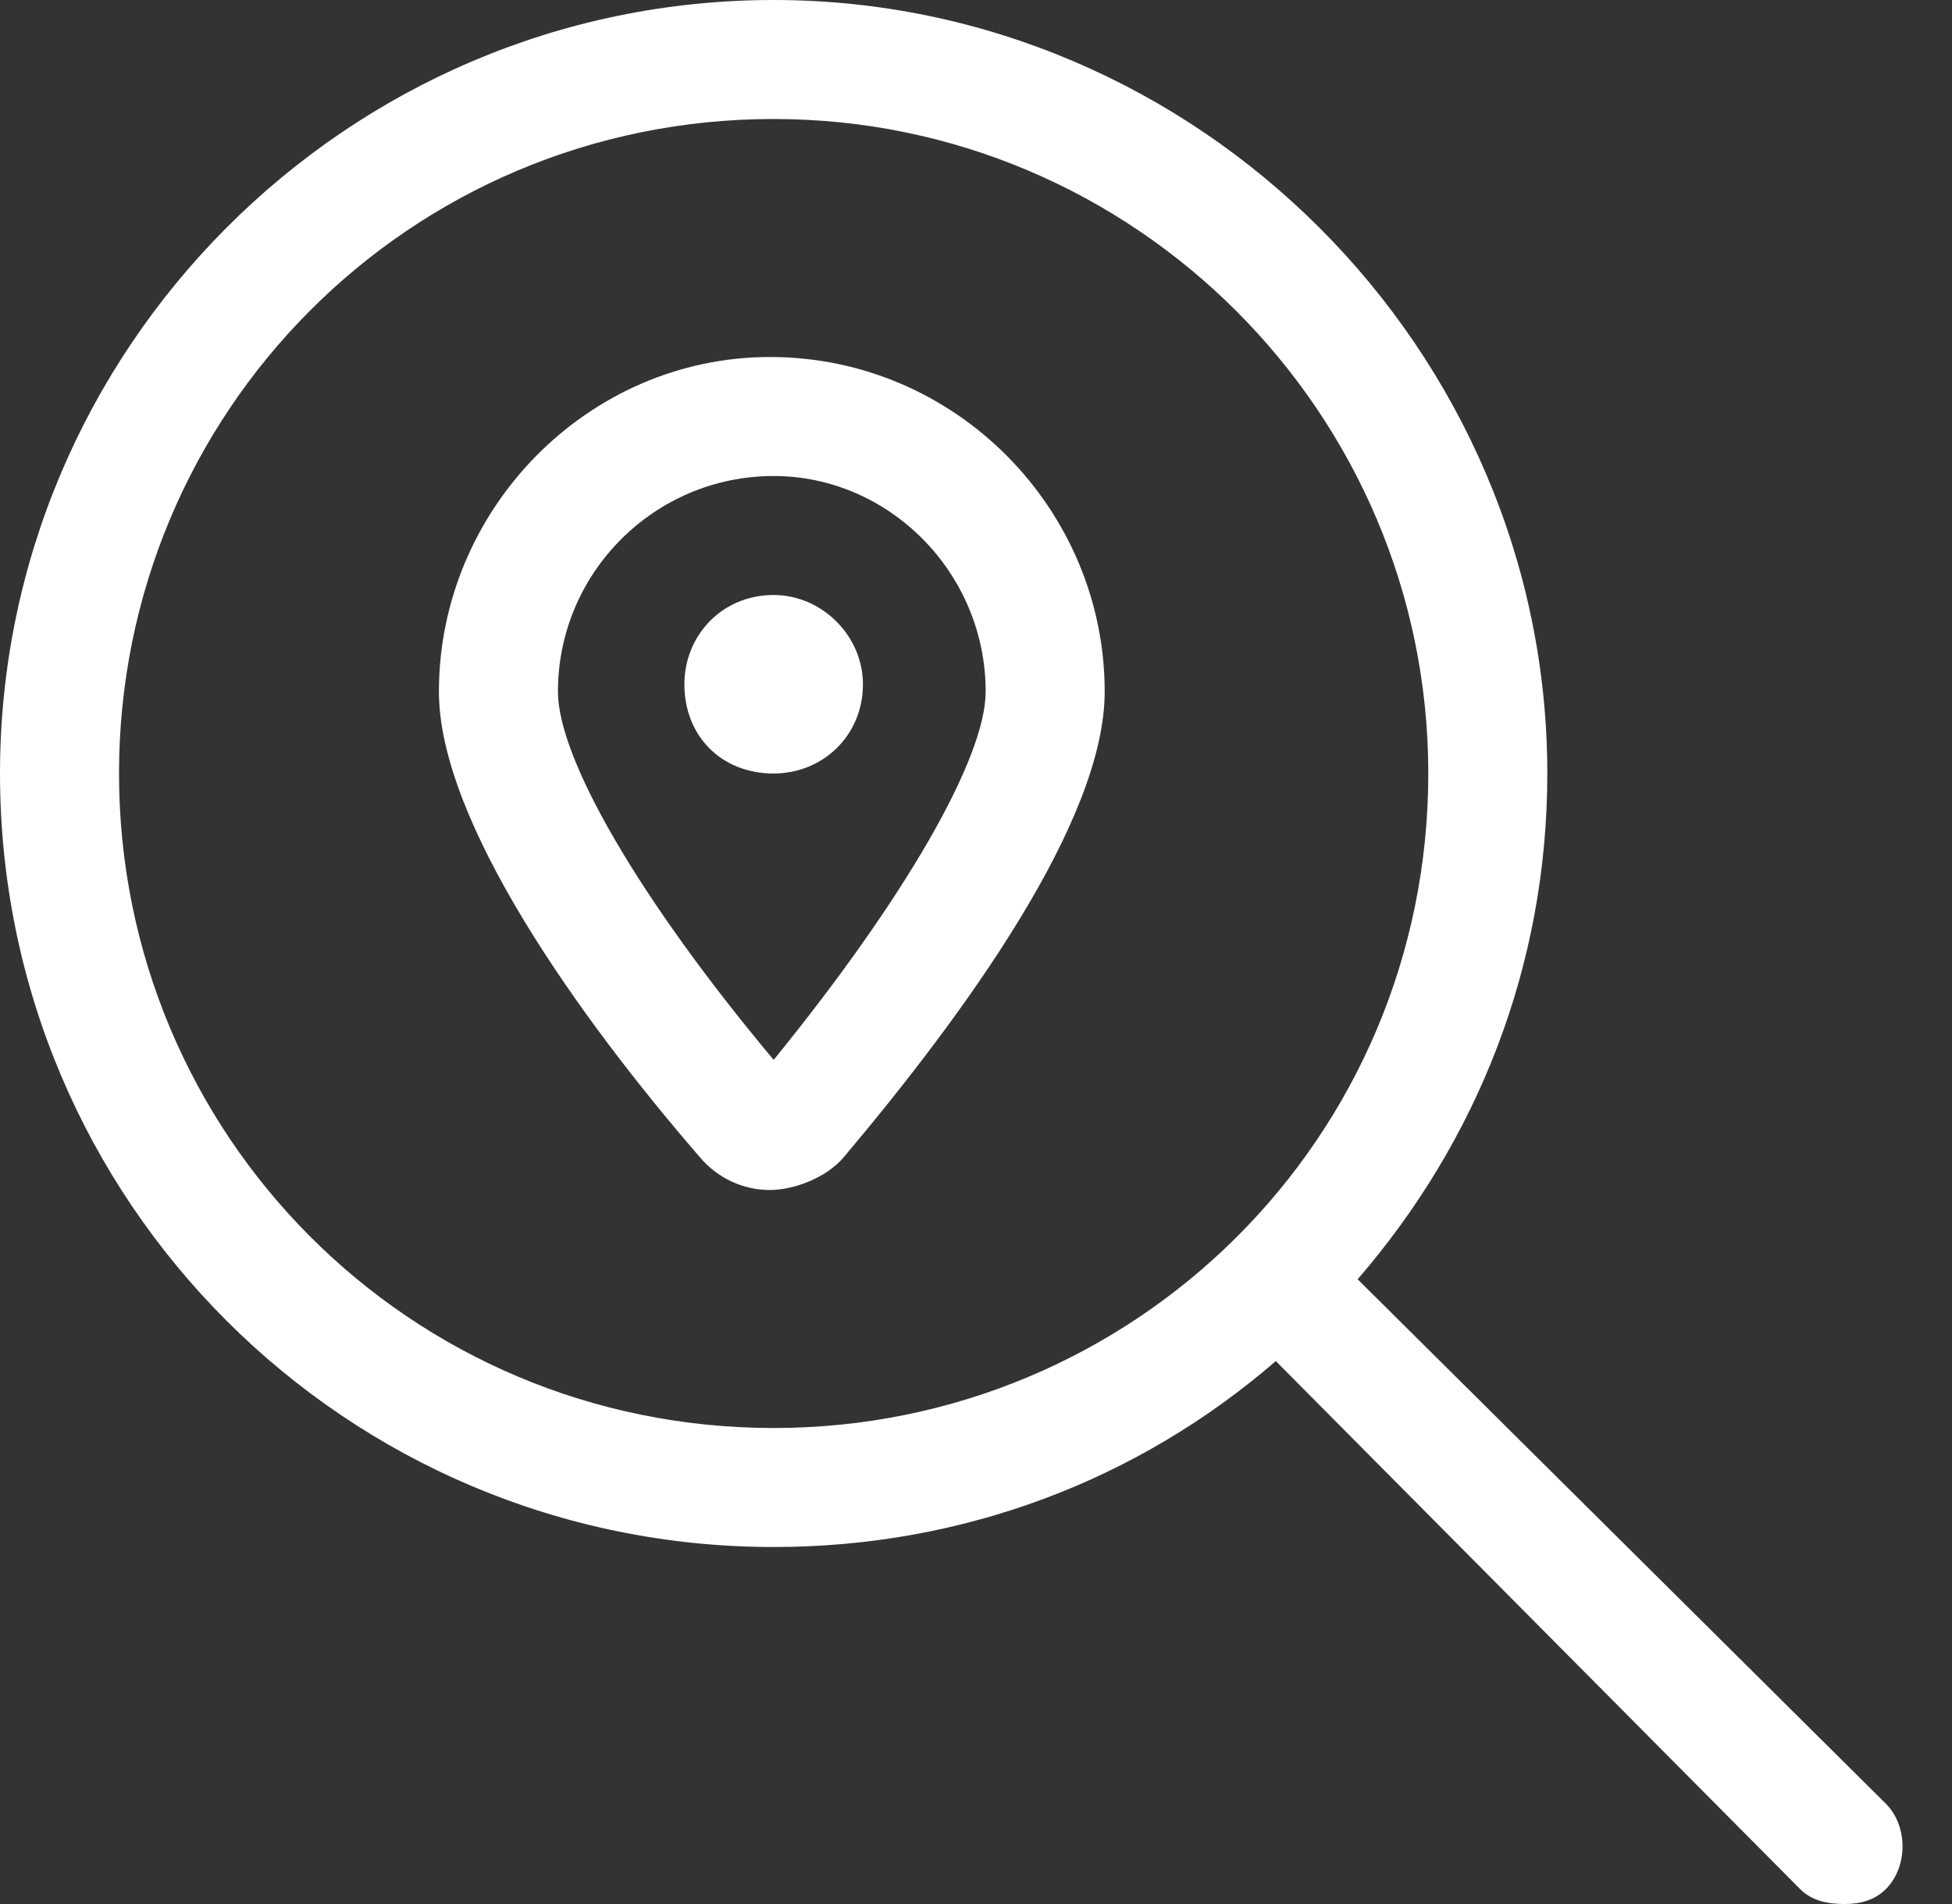 <svg width="41" height="40" viewBox="0 0 41 40" fill="none" xmlns="http://www.w3.org/2000/svg">
<rect x="0" y="0" width="41" height="40" fill="#333333" stroke="none"/>
<path d="M16.172 7.5C20.078 7.5 23.203 10.703 23.203 14.531C23.203 17.266 20.234 21.328 17.734 24.297C17.344 24.766 16.641 25 16.172 25C15.625 25 15.078 24.766 14.688 24.297C12.188 21.406 9.219 17.266 9.219 14.531C9.219 10.703 12.344 7.5 16.172 7.5ZM16.25 22.266C18.984 18.906 20.703 15.938 20.703 14.531C20.703 12.031 18.672 10 16.25 10C13.75 10 11.719 12.031 11.719 14.531C11.719 15.938 13.438 18.906 16.25 22.266ZM16.25 12.5C17.266 12.5 18.125 13.359 18.125 14.375C18.125 15.469 17.266 16.25 16.25 16.25C15.156 16.25 14.375 15.469 14.375 14.375C14.375 13.359 15.156 12.5 16.25 12.5ZM39.609 37.891C40.078 38.359 40.078 39.219 39.609 39.688C39.375 39.922 39.062 40 38.75 40C38.359 40 38.047 39.922 37.812 39.688L26.797 28.594C23.906 31.094 20.234 32.5 16.25 32.5C7.266 32.5 0 25.234 0 16.25C0 7.344 7.266 0 16.25 0C25.156 0 32.5 7.344 32.5 16.25C32.5 20.312 31.016 23.984 28.516 26.875L39.609 37.891ZM16.25 30C23.828 30 30 23.906 30 16.25C30 8.672 23.828 2.5 16.25 2.5C8.594 2.5 2.5 8.672 2.5 16.25C2.5 23.828 8.594 30 16.25 30Z" fill="white"/>
</svg>
